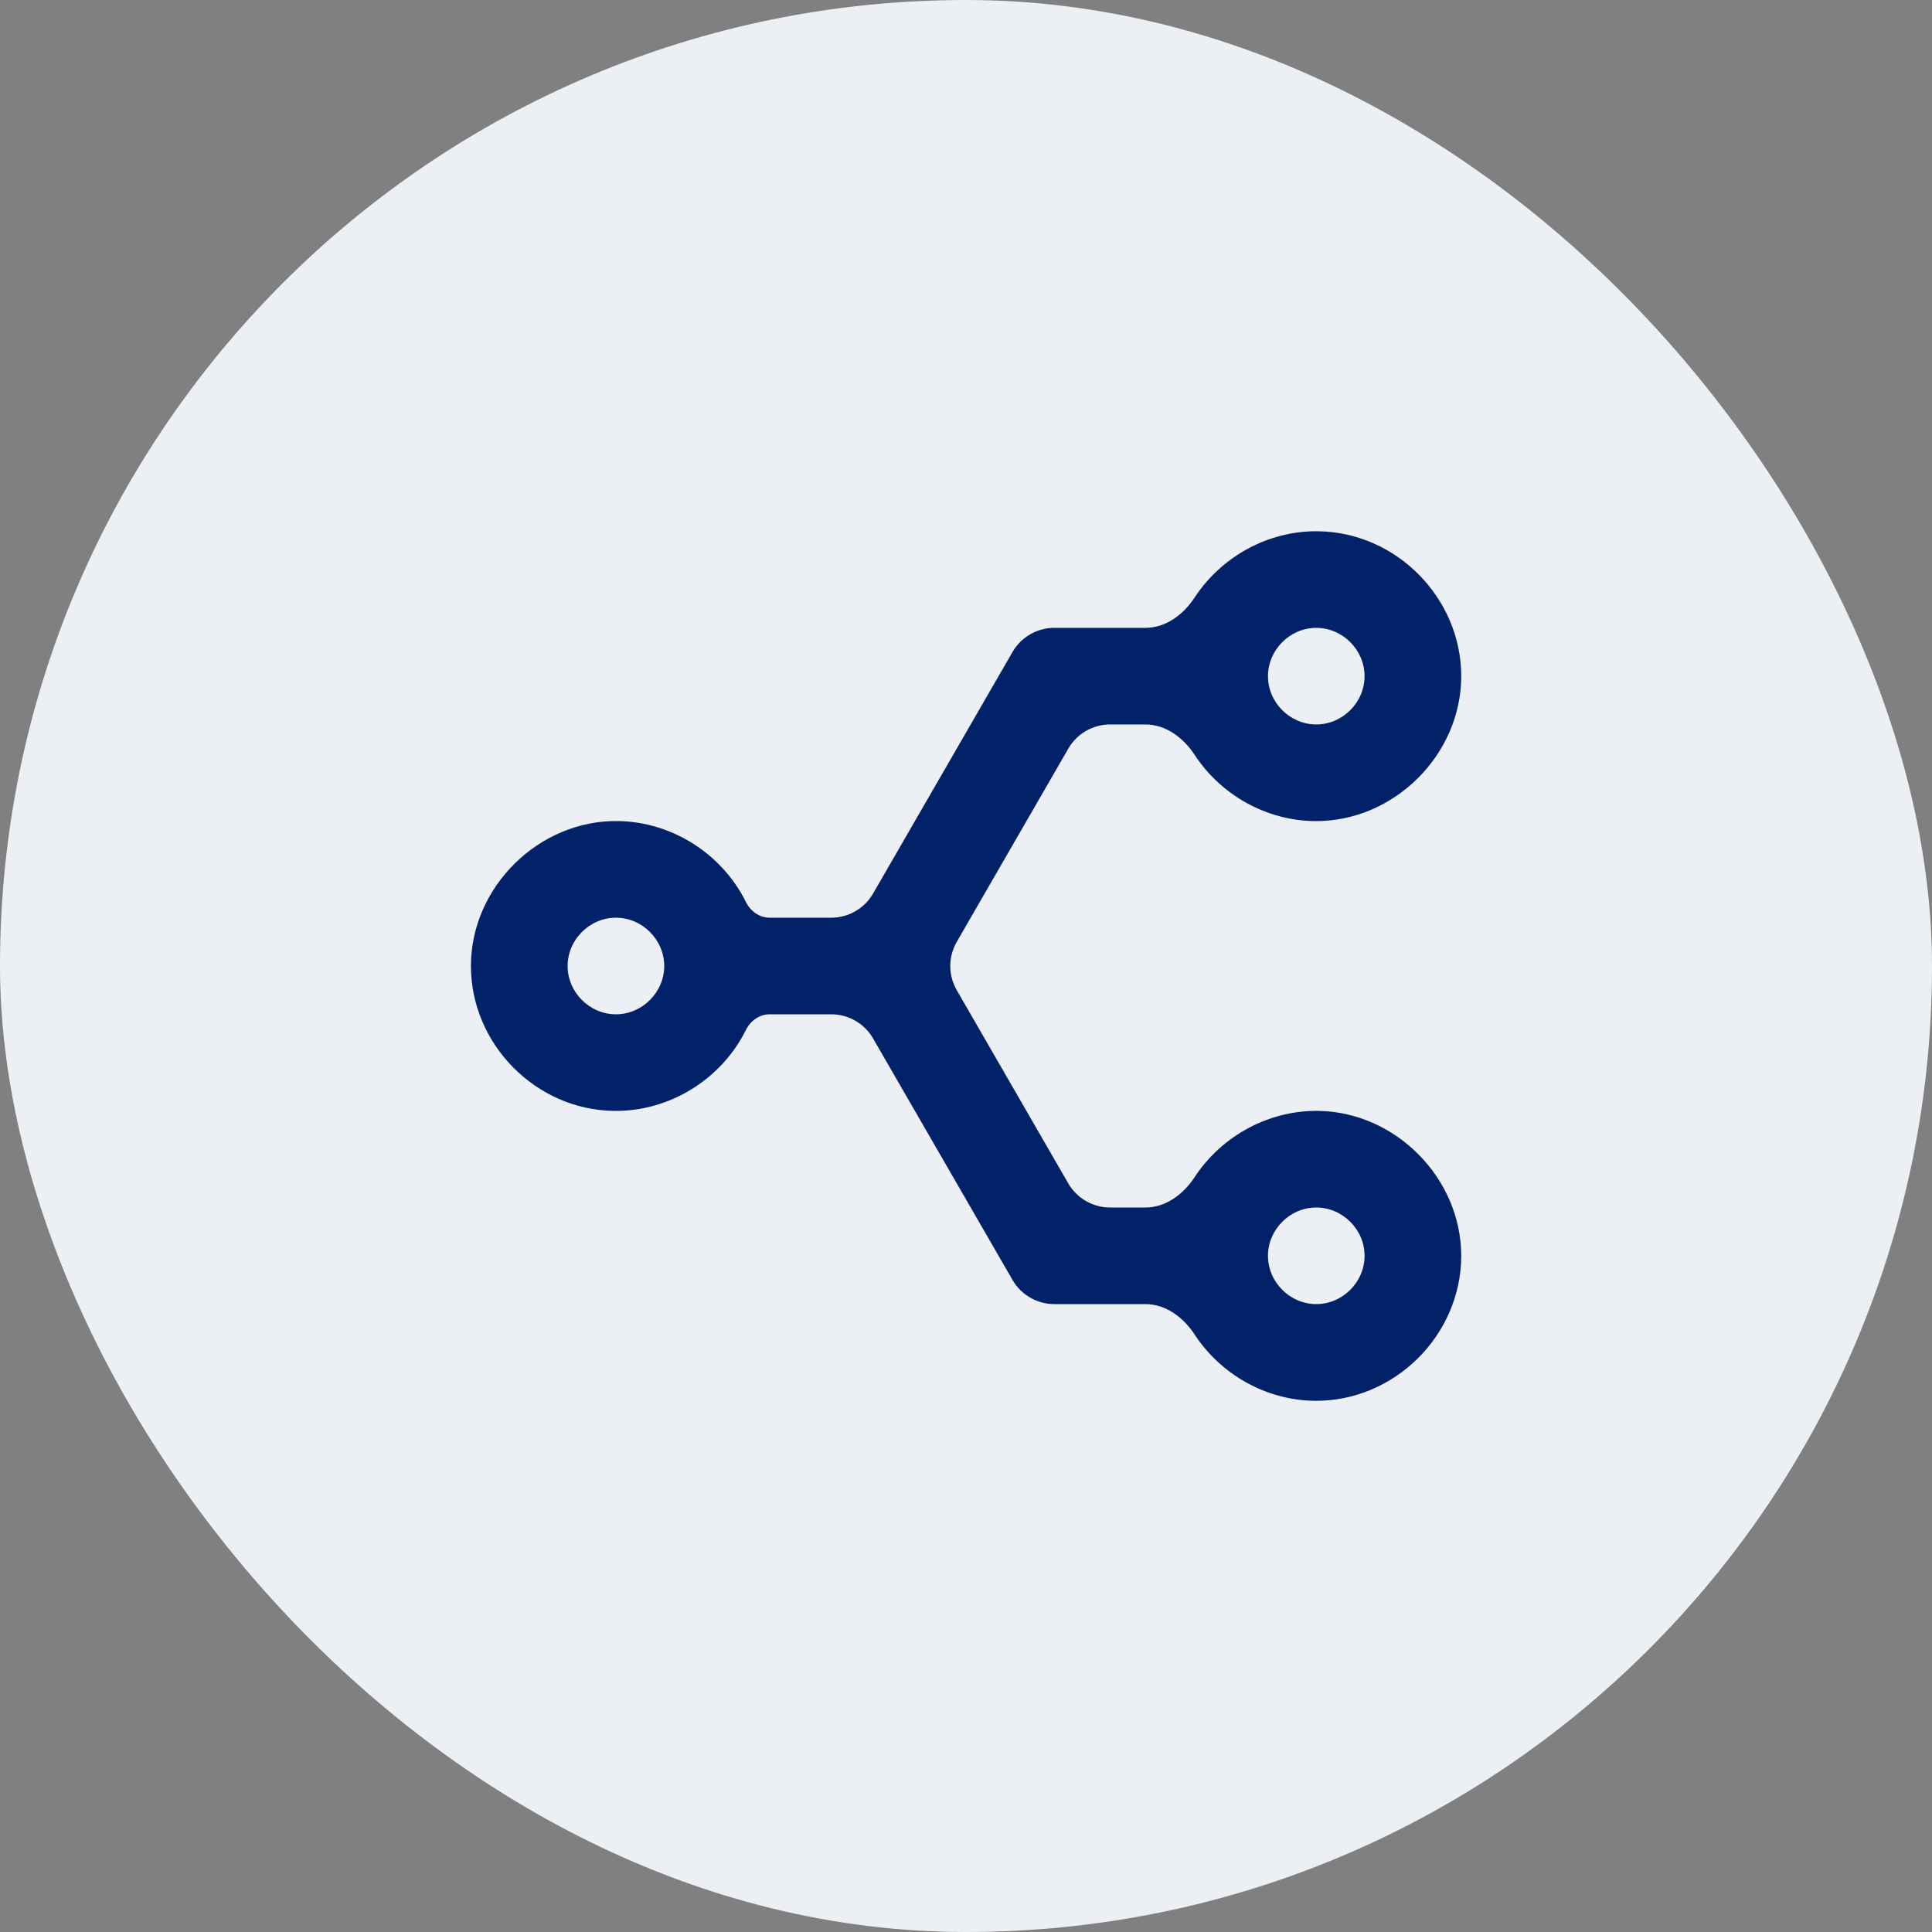 <?xml version="1.0" encoding="UTF-8"?> <svg xmlns="http://www.w3.org/2000/svg" width="40" height="40" viewBox="0 0 40 40" fill="none"><rect x="0" y="0" width="40" height="40" fill="#808080" stroke="none"/><rect y="0" width="40" height="40" rx="20" fill="#ECF0F4"></rect><path d="M18.076 18.5C17.898 18.809 17.567 19 17.21 19H15.934C15.722 19 15.537 18.864 15.443 18.674C14.948 17.678 13.913 17.013 12.789 16.999C11.161 16.978 9.75 18.359 9.75 20C9.75 21.614 11.09 22.978 12.71 23C13.863 23.016 14.936 22.345 15.443 21.325C15.537 21.135 15.722 21 15.934 21H17.21C17.567 21 17.898 21.19 18.076 21.5L20.963 26.5C21.141 26.809 21.472 27 21.829 27H23.714C24.138 27 24.503 27.277 24.735 27.632C25.275 28.456 26.209 28.989 27.215 29.002C28.864 29.022 30.252 27.646 30.253 26.002C30.253 24.397 28.901 23.029 27.305 23C26.268 22.982 25.294 23.519 24.736 24.368C24.504 24.722 24.139 25 23.716 25H22.983C22.626 25 22.295 24.809 22.117 24.5L19.808 20.5C19.63 20.191 19.63 19.81 19.808 19.501L22.118 15.5C22.296 15.19 22.627 14.999 22.984 14.999H23.715C24.139 14.999 24.504 15.277 24.736 15.632C25.28 16.461 26.222 16.994 27.234 17C28.855 17.01 30.253 15.632 30.253 13.999C30.253 12.384 28.912 11.02 27.291 10.999C26.259 10.985 25.291 11.522 24.736 12.367C24.504 12.722 24.139 12.999 23.715 12.999H21.829C21.472 12.999 21.141 13.19 20.963 13.499L18.076 18.5ZM27.252 14.999C26.707 14.999 26.252 14.544 26.252 13.999C26.252 13.455 26.707 12.999 27.252 12.999C27.796 12.999 28.252 13.455 28.252 13.999C28.252 14.544 27.796 14.999 27.252 14.999ZM12.752 21C12.207 21 11.752 20.544 11.752 20C11.752 19.455 12.207 19 12.752 19C13.296 19 13.752 19.455 13.752 20C13.752 20.544 13.296 21 12.752 21ZM27.252 27C26.707 27 26.252 26.544 26.252 26C26.252 25.455 26.707 25 27.252 25C27.796 25 28.252 25.455 28.252 26C28.252 26.544 27.796 27 27.252 27Z" fill="#012169"></path></svg> 
